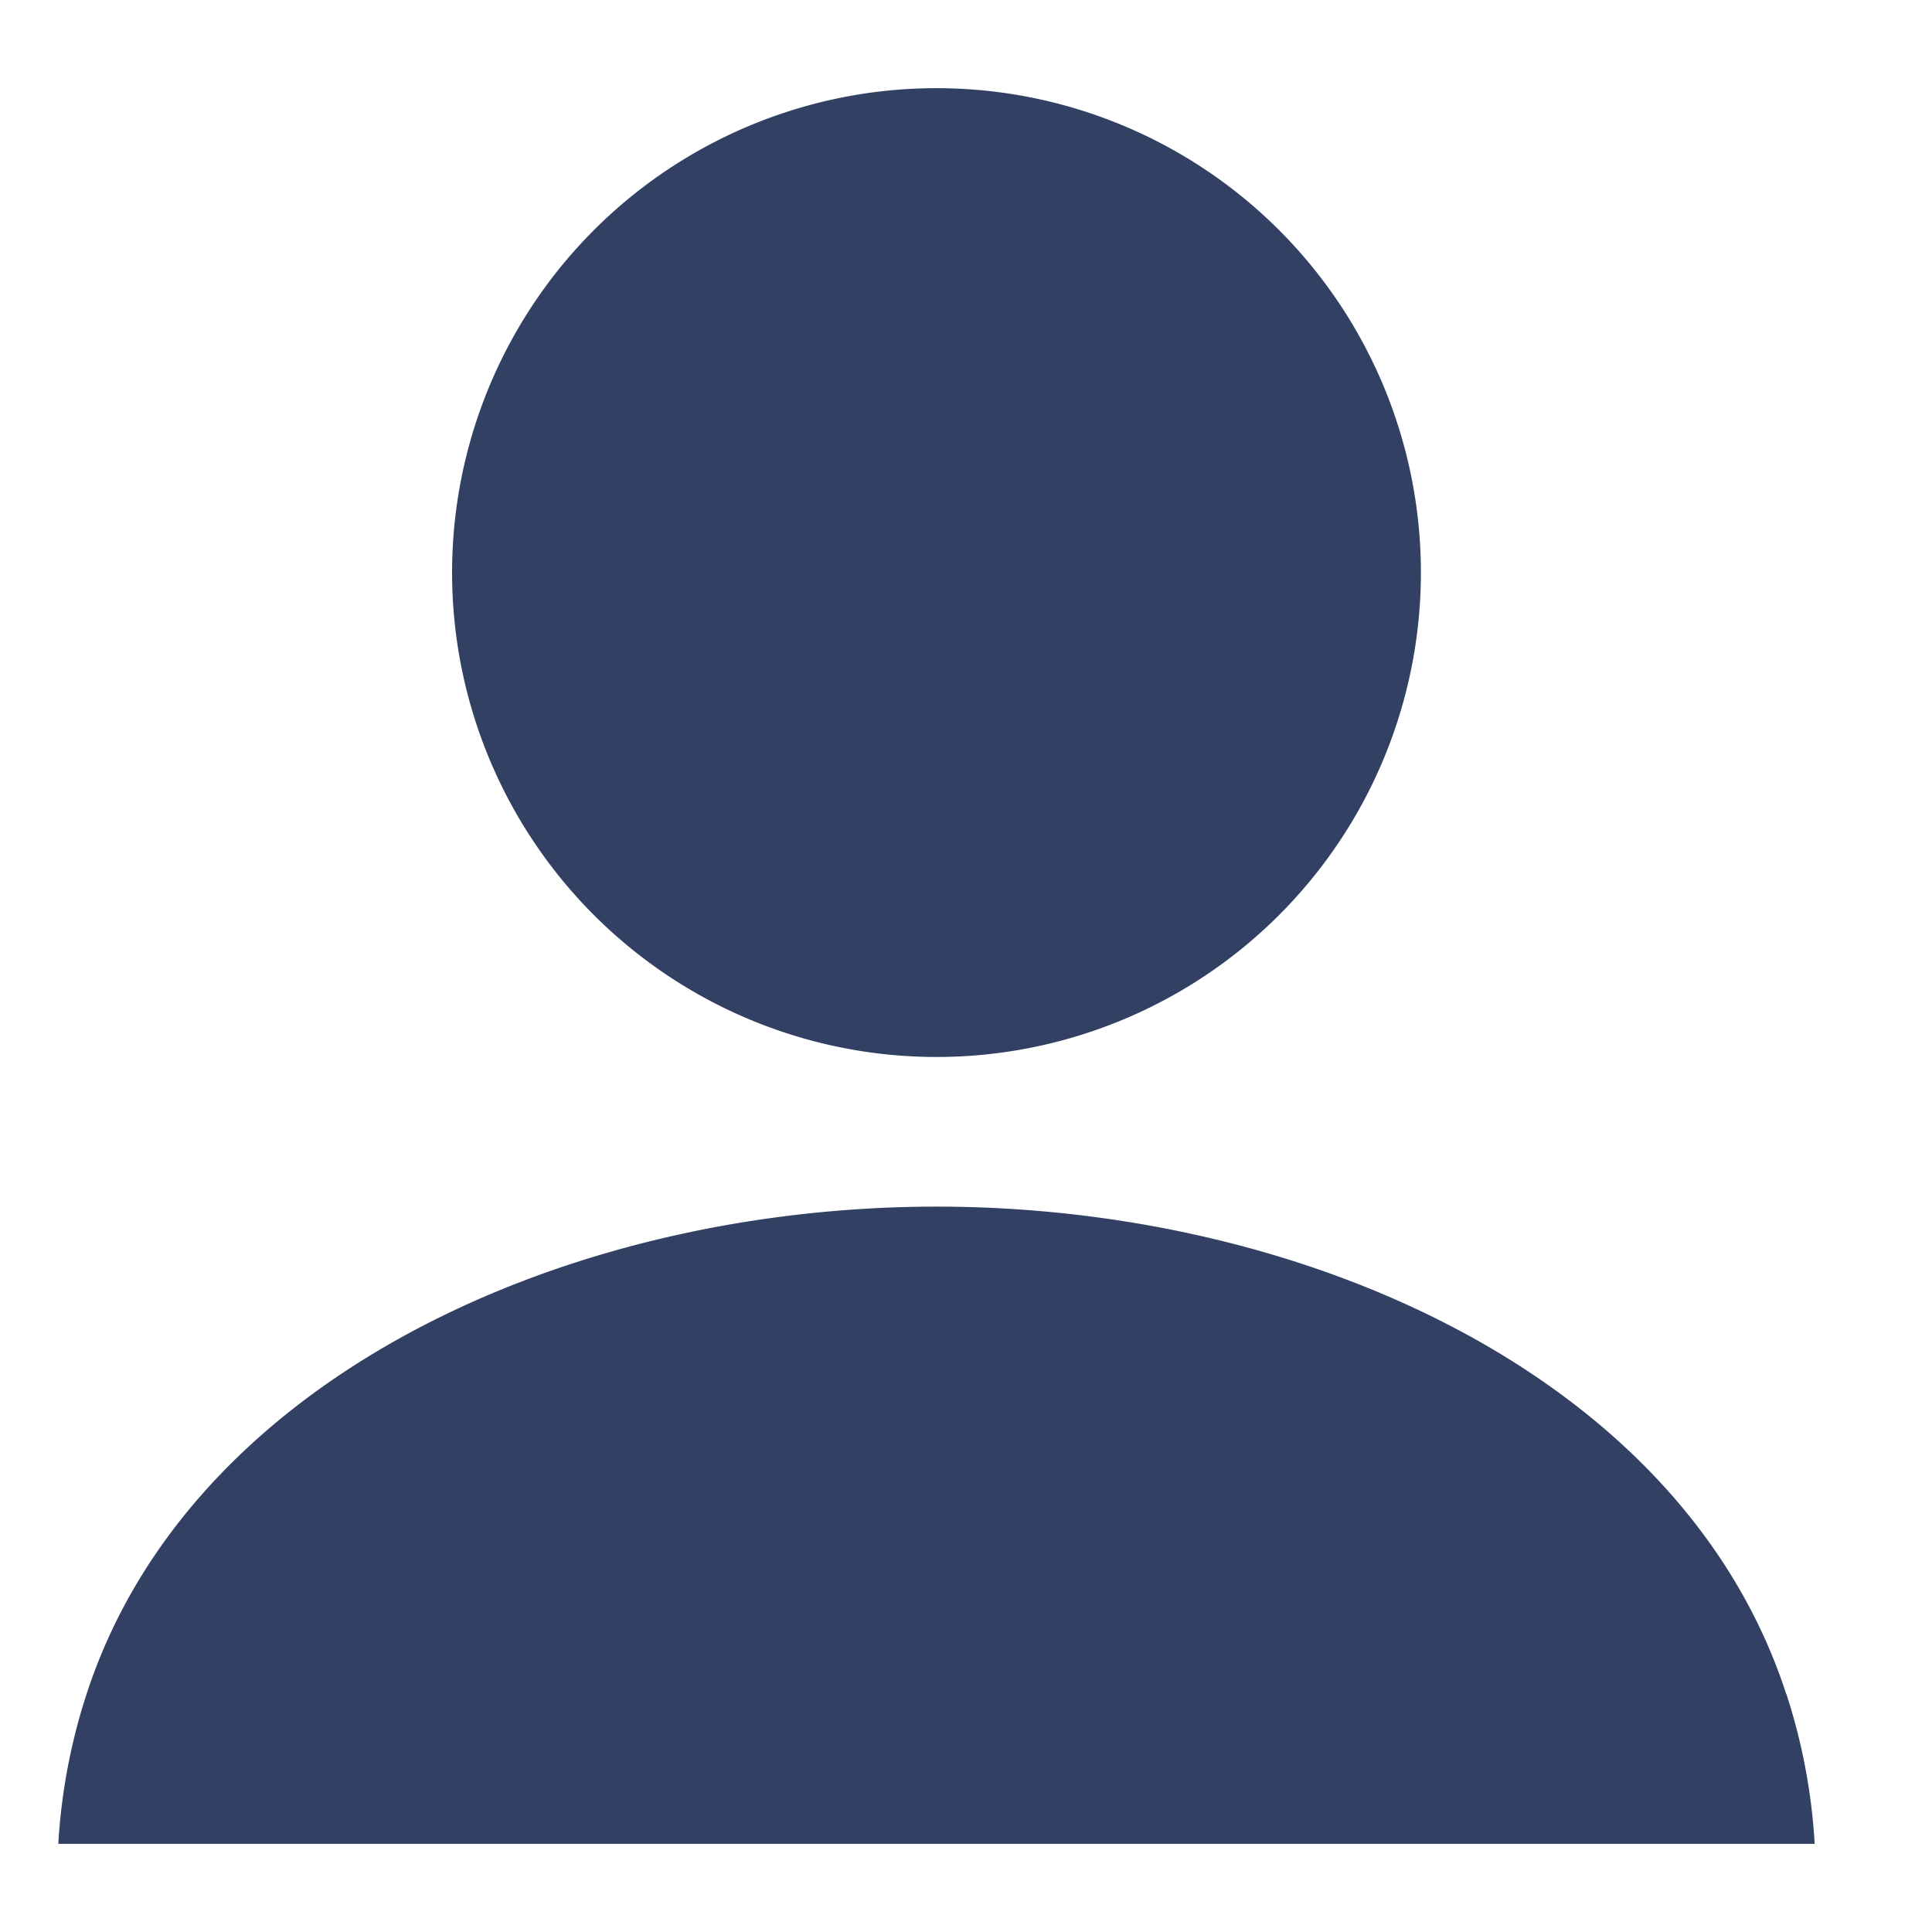 <svg width="11" height="11" fill="none" xmlns="http://www.w3.org/2000/svg"><path d="M5.332 6.018a2.758 2.758 0 1 0 0-5.516 2.758 2.758 0 0 0 0 5.516Zm4.838 3.627C9.587 7.848 7.443 6.87 5.333 6.87s-4.255.978-4.84 2.775a3.371 3.371 0 0 0-.161.853h10a3.384 3.384 0 0 0-.161-.853Z" fill="#324064"/></svg>